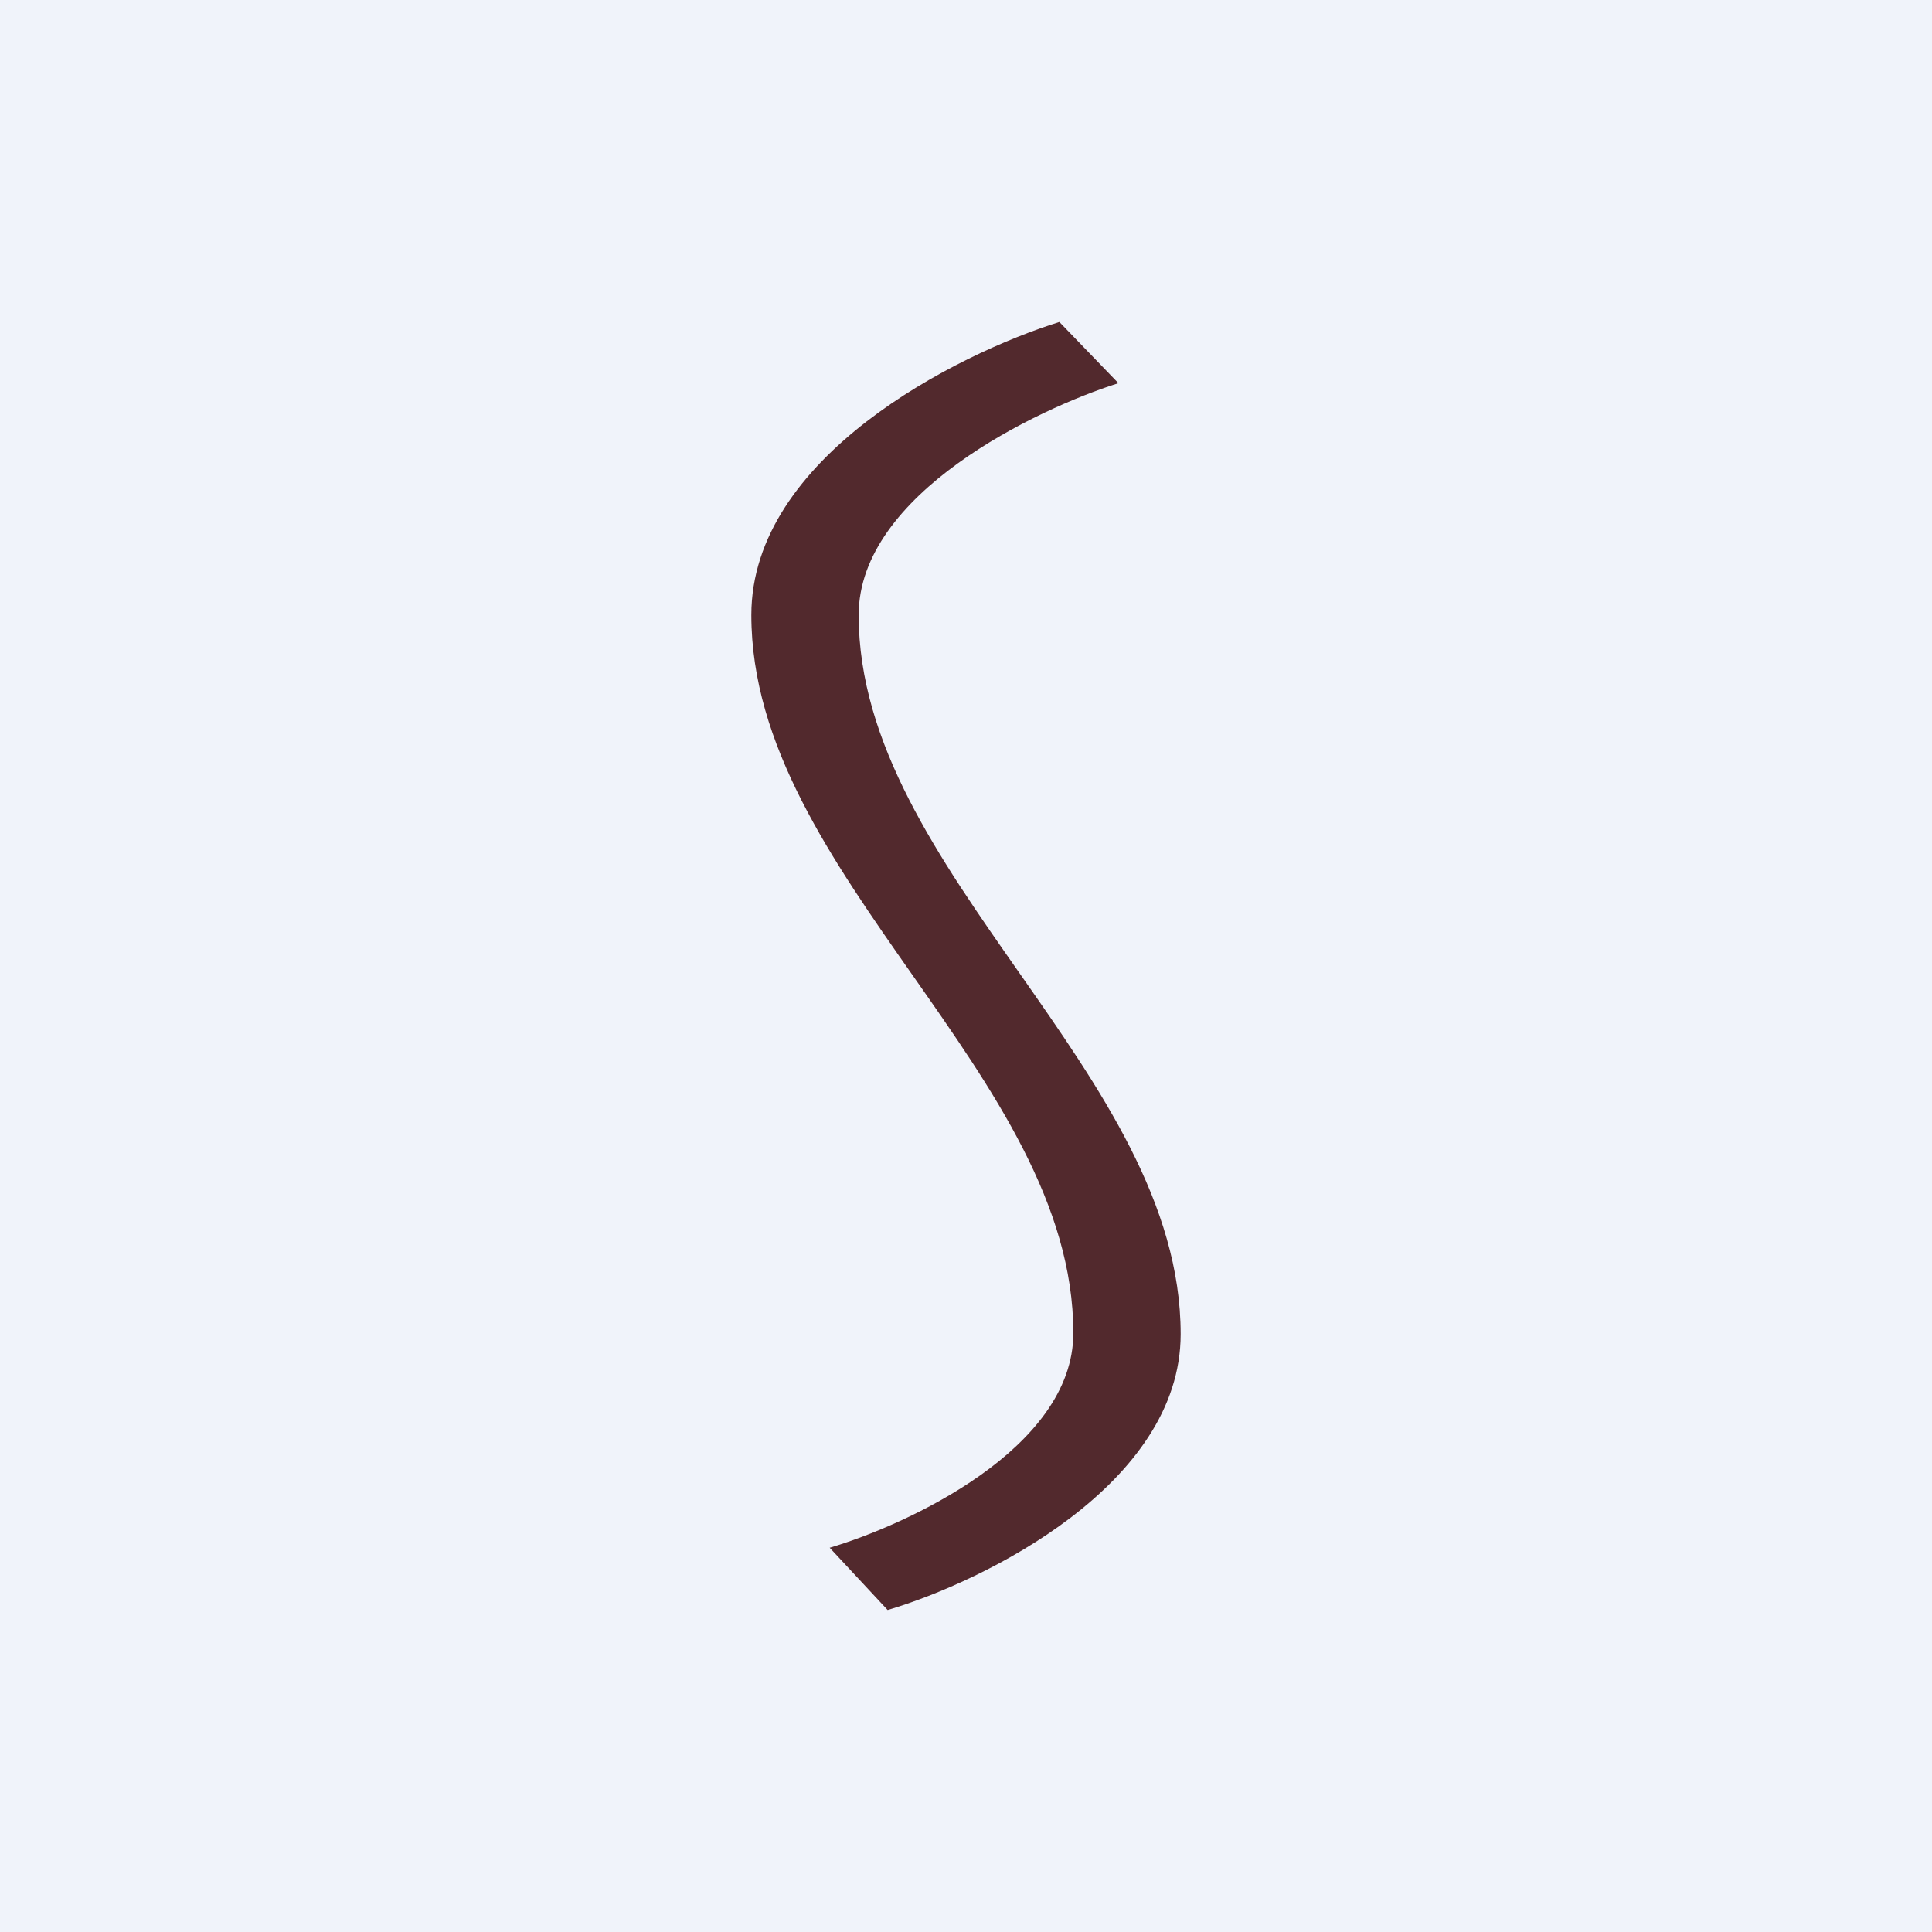 <!-- by TradingView --><svg width="18" height="18" viewBox="0 0 18 18" xmlns="http://www.w3.org/2000/svg"><path fill="#F0F3FA" d="M0 0h18v18H0z"/><path d="M7 5.73C7 4.26 8.91 3.3 9.87 3l.55.57C9.66 3.81 8 4.6 8 5.73c0 2.4 3 4.27 3 6.7 0 1.4-1.82 2.3-2.73 2.57l-.54-.58c.71-.21 2.27-.92 2.27-2 0-2.4-3-4.27-3-6.69Z" fill="#52292D"/></svg>